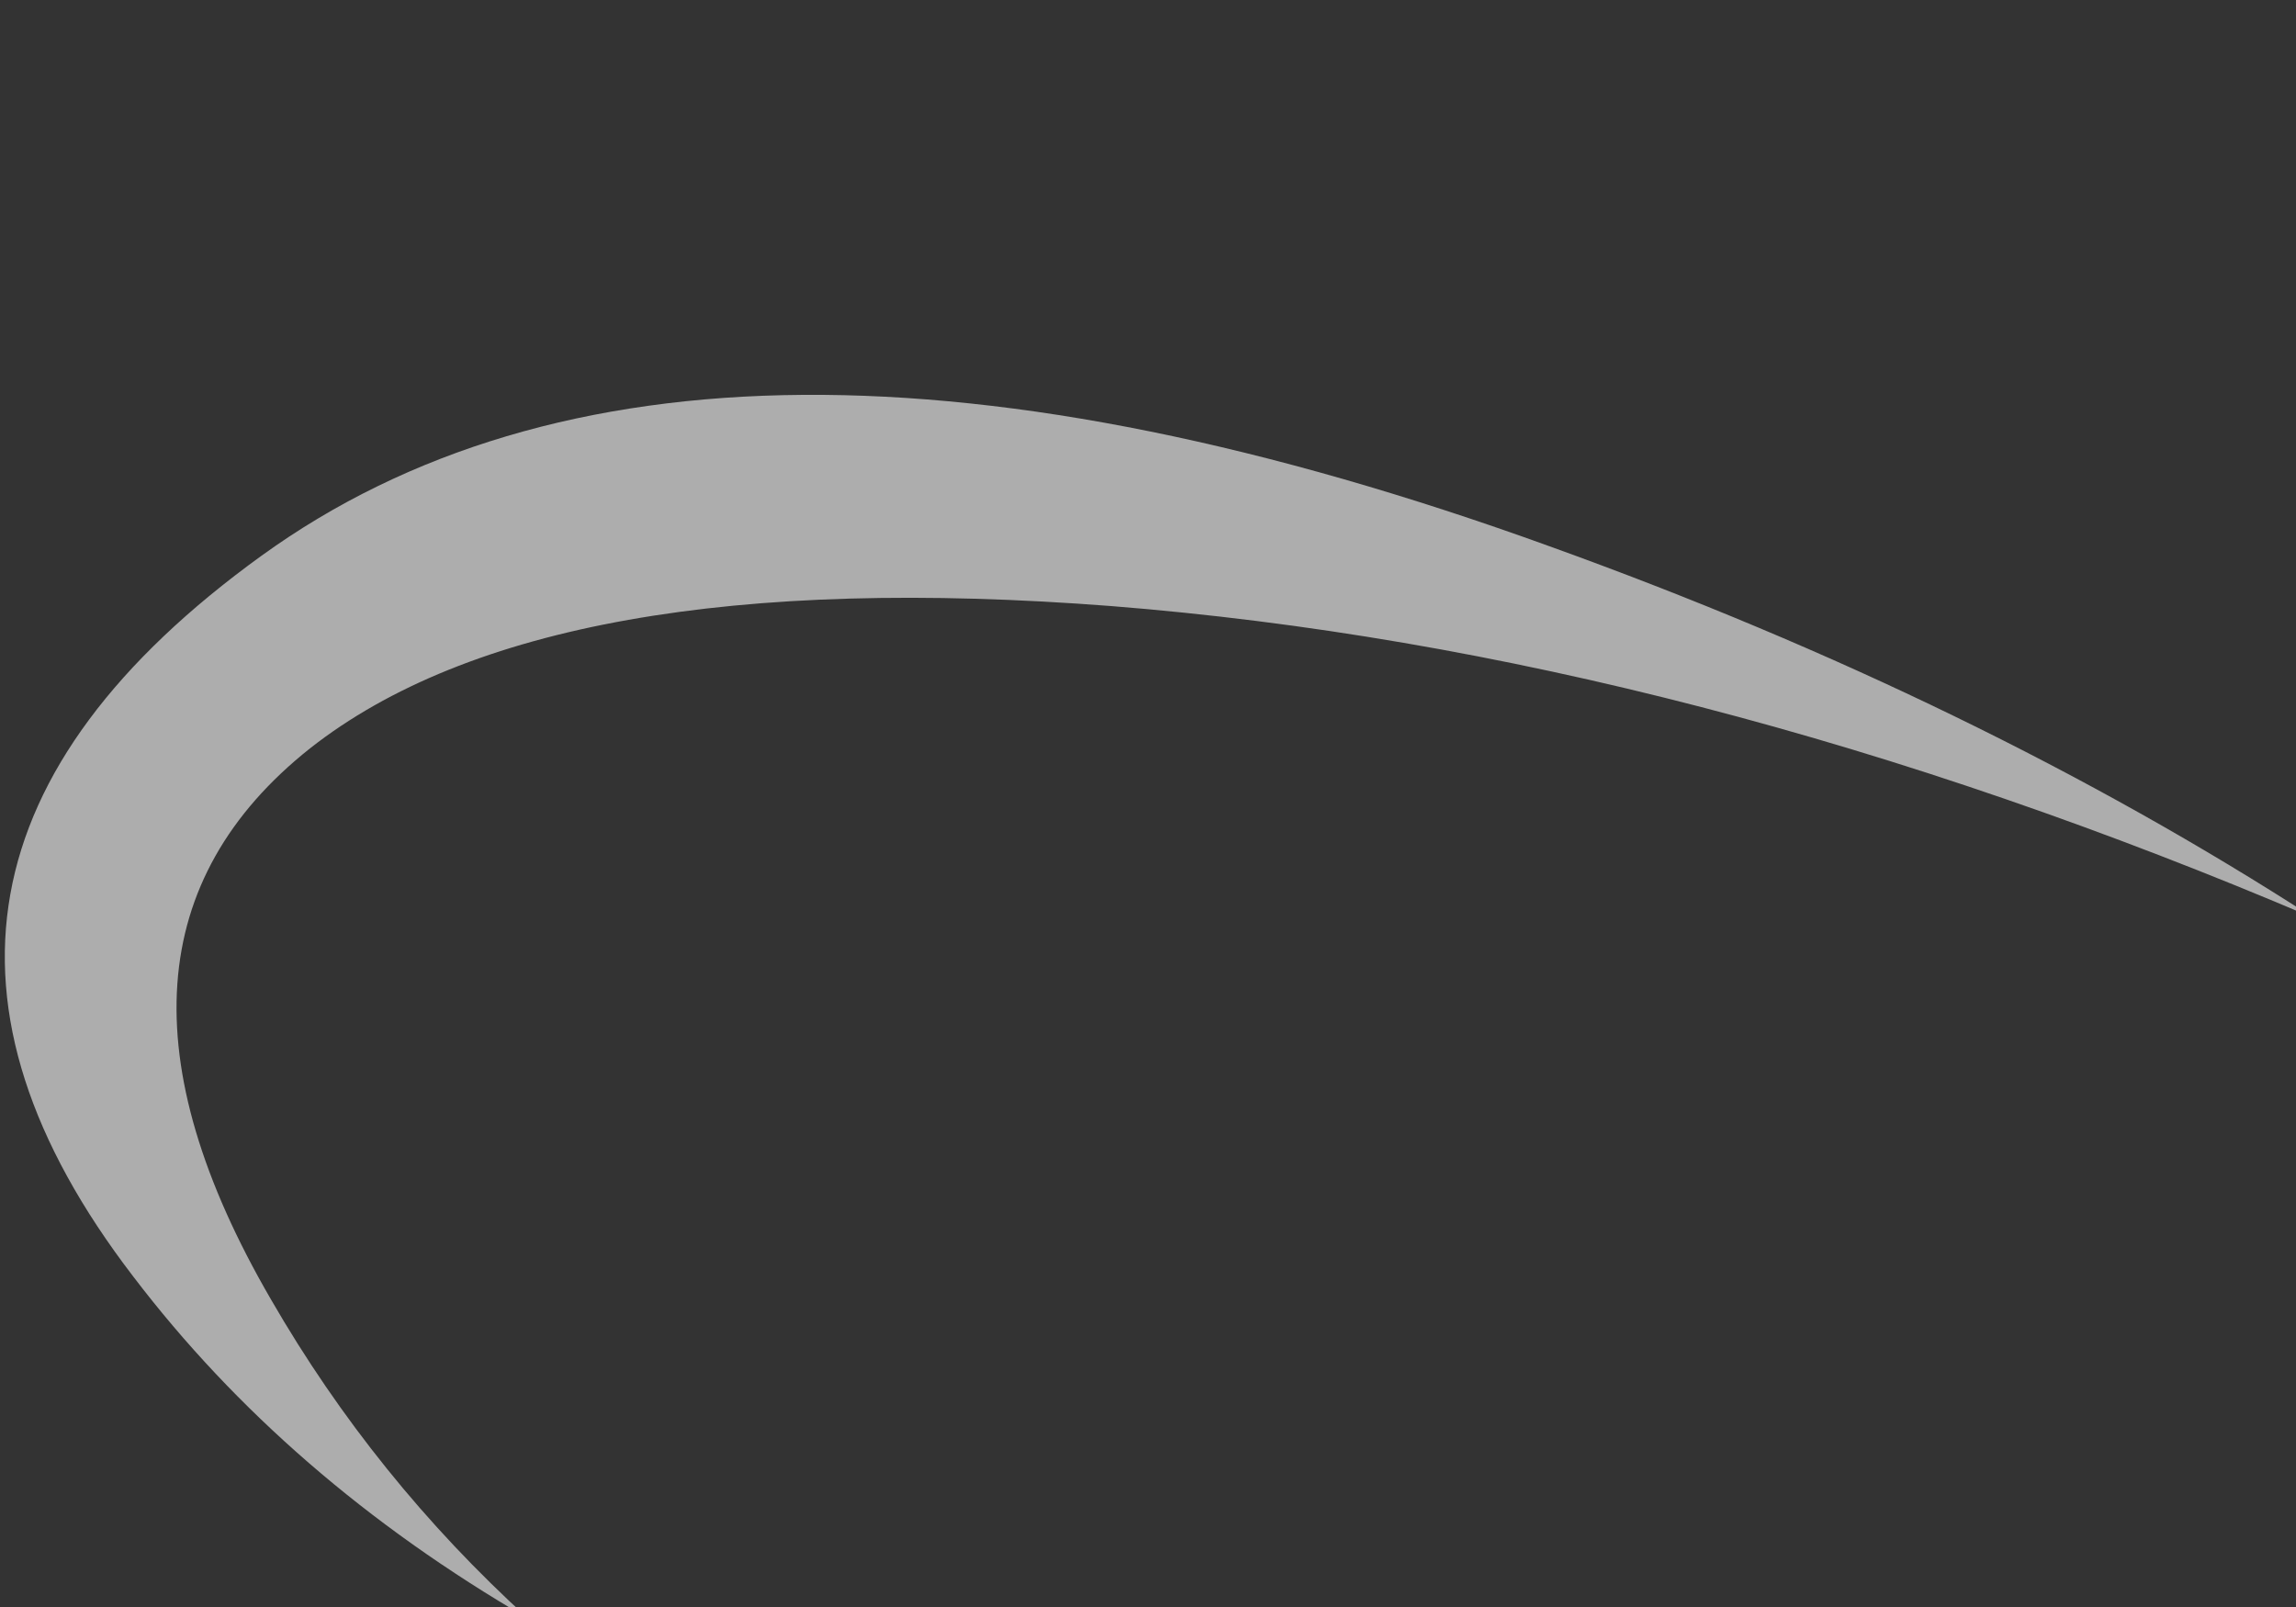 <?xml version="1.0" encoding="UTF-8" standalone="no"?>
<svg xmlns:xlink="http://www.w3.org/1999/xlink" height="35.0px" width="50.0px" xmlns="http://www.w3.org/2000/svg">
  <rect width="100%" height="100%" fill="#333333" stroke="none"/>
  <g transform="matrix(1.0, 0.0, 0.0, 1.0, 0.0, -3.0)">
    <path d="M50.4 23.0 Q43.05 18.25 33.75 14.9 15.25 8.2 5.7 15.1 -3.85 22.0 2.9 30.8 6.25 35.2 11.5 38.25 8.15 35.2 5.9 31.3 1.4 23.55 6.75 19.3 11.9 15.25 24.2 16.2 36.8 17.2 50.4 23.0" fill="#ffffff" fill-opacity="0.596" fill-rule="evenodd" stroke="none"/>
  </g>
</svg>
